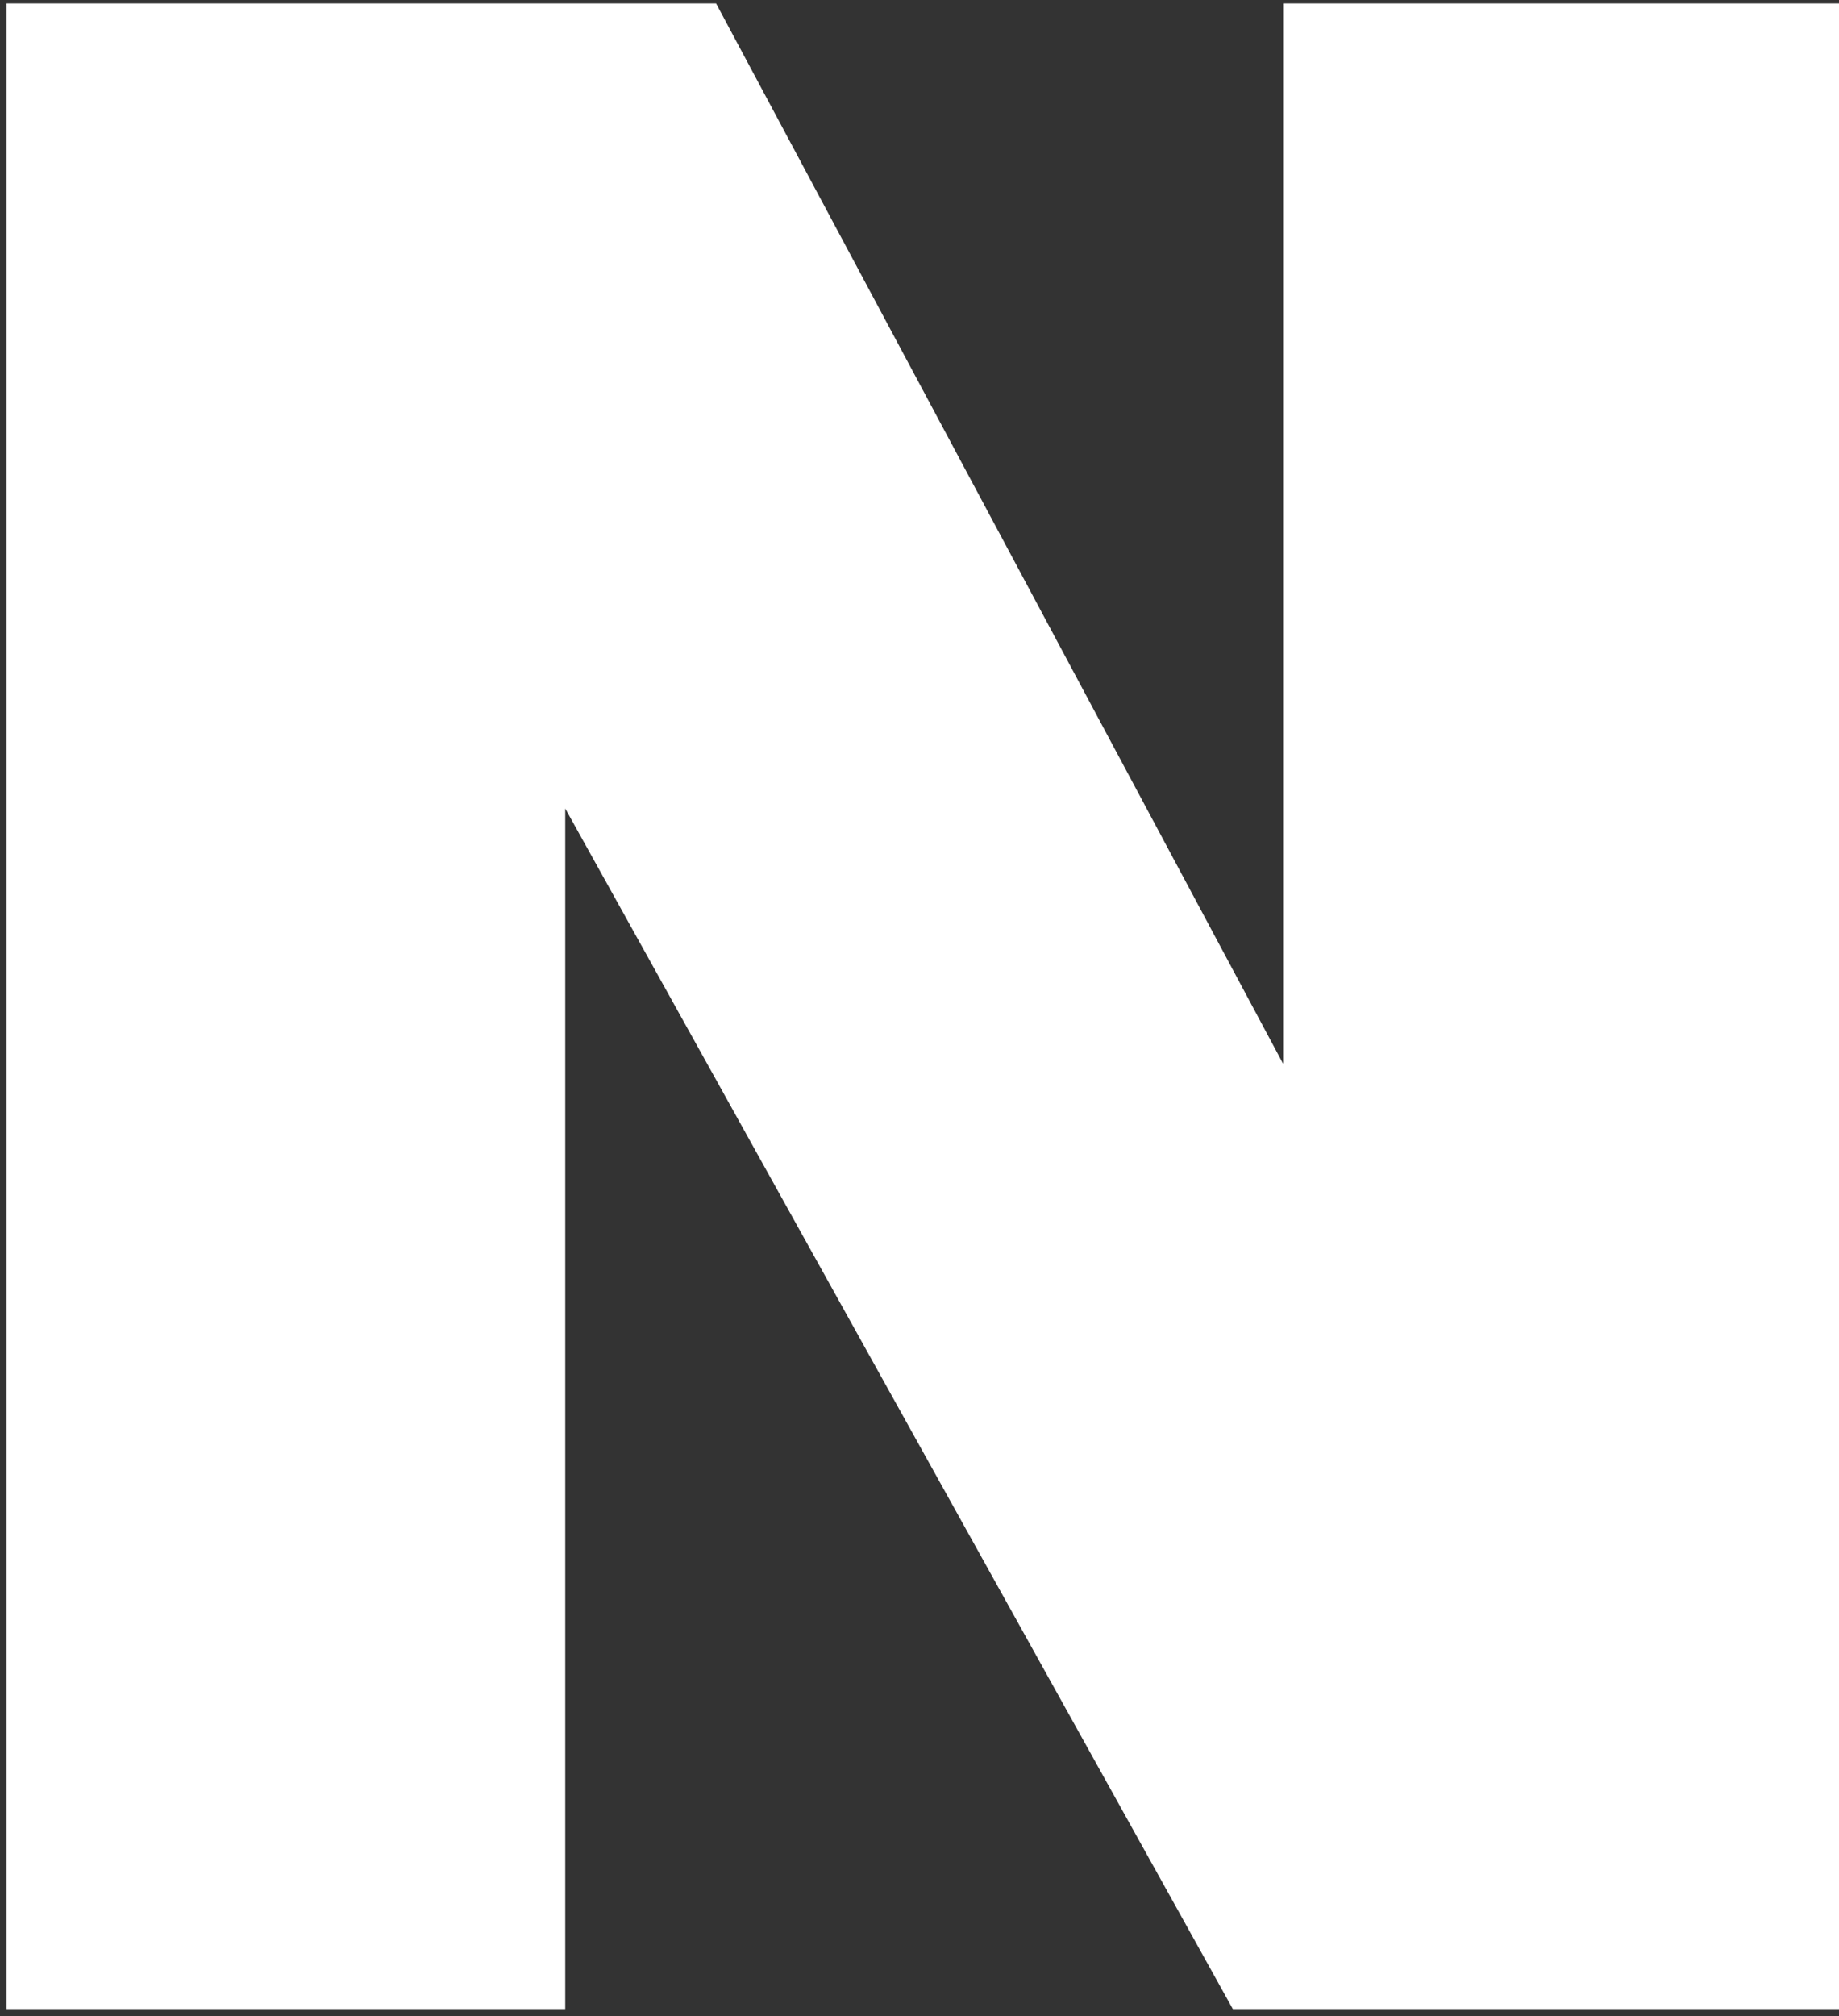 <svg width="250" height="274" viewBox="0 0 250 274" fill="none" xmlns="http://www.w3.org/2000/svg">
<rect x="0" y="0" width="250" height="274" fill="#333333" stroke="none"/>
<path d="M0.893 0.469V273.059H76.84V109.887L167.597 273.059H250V0.469H174.432V144.58L97.346 0.469H0.893Z" fill="white"/>
</svg>
